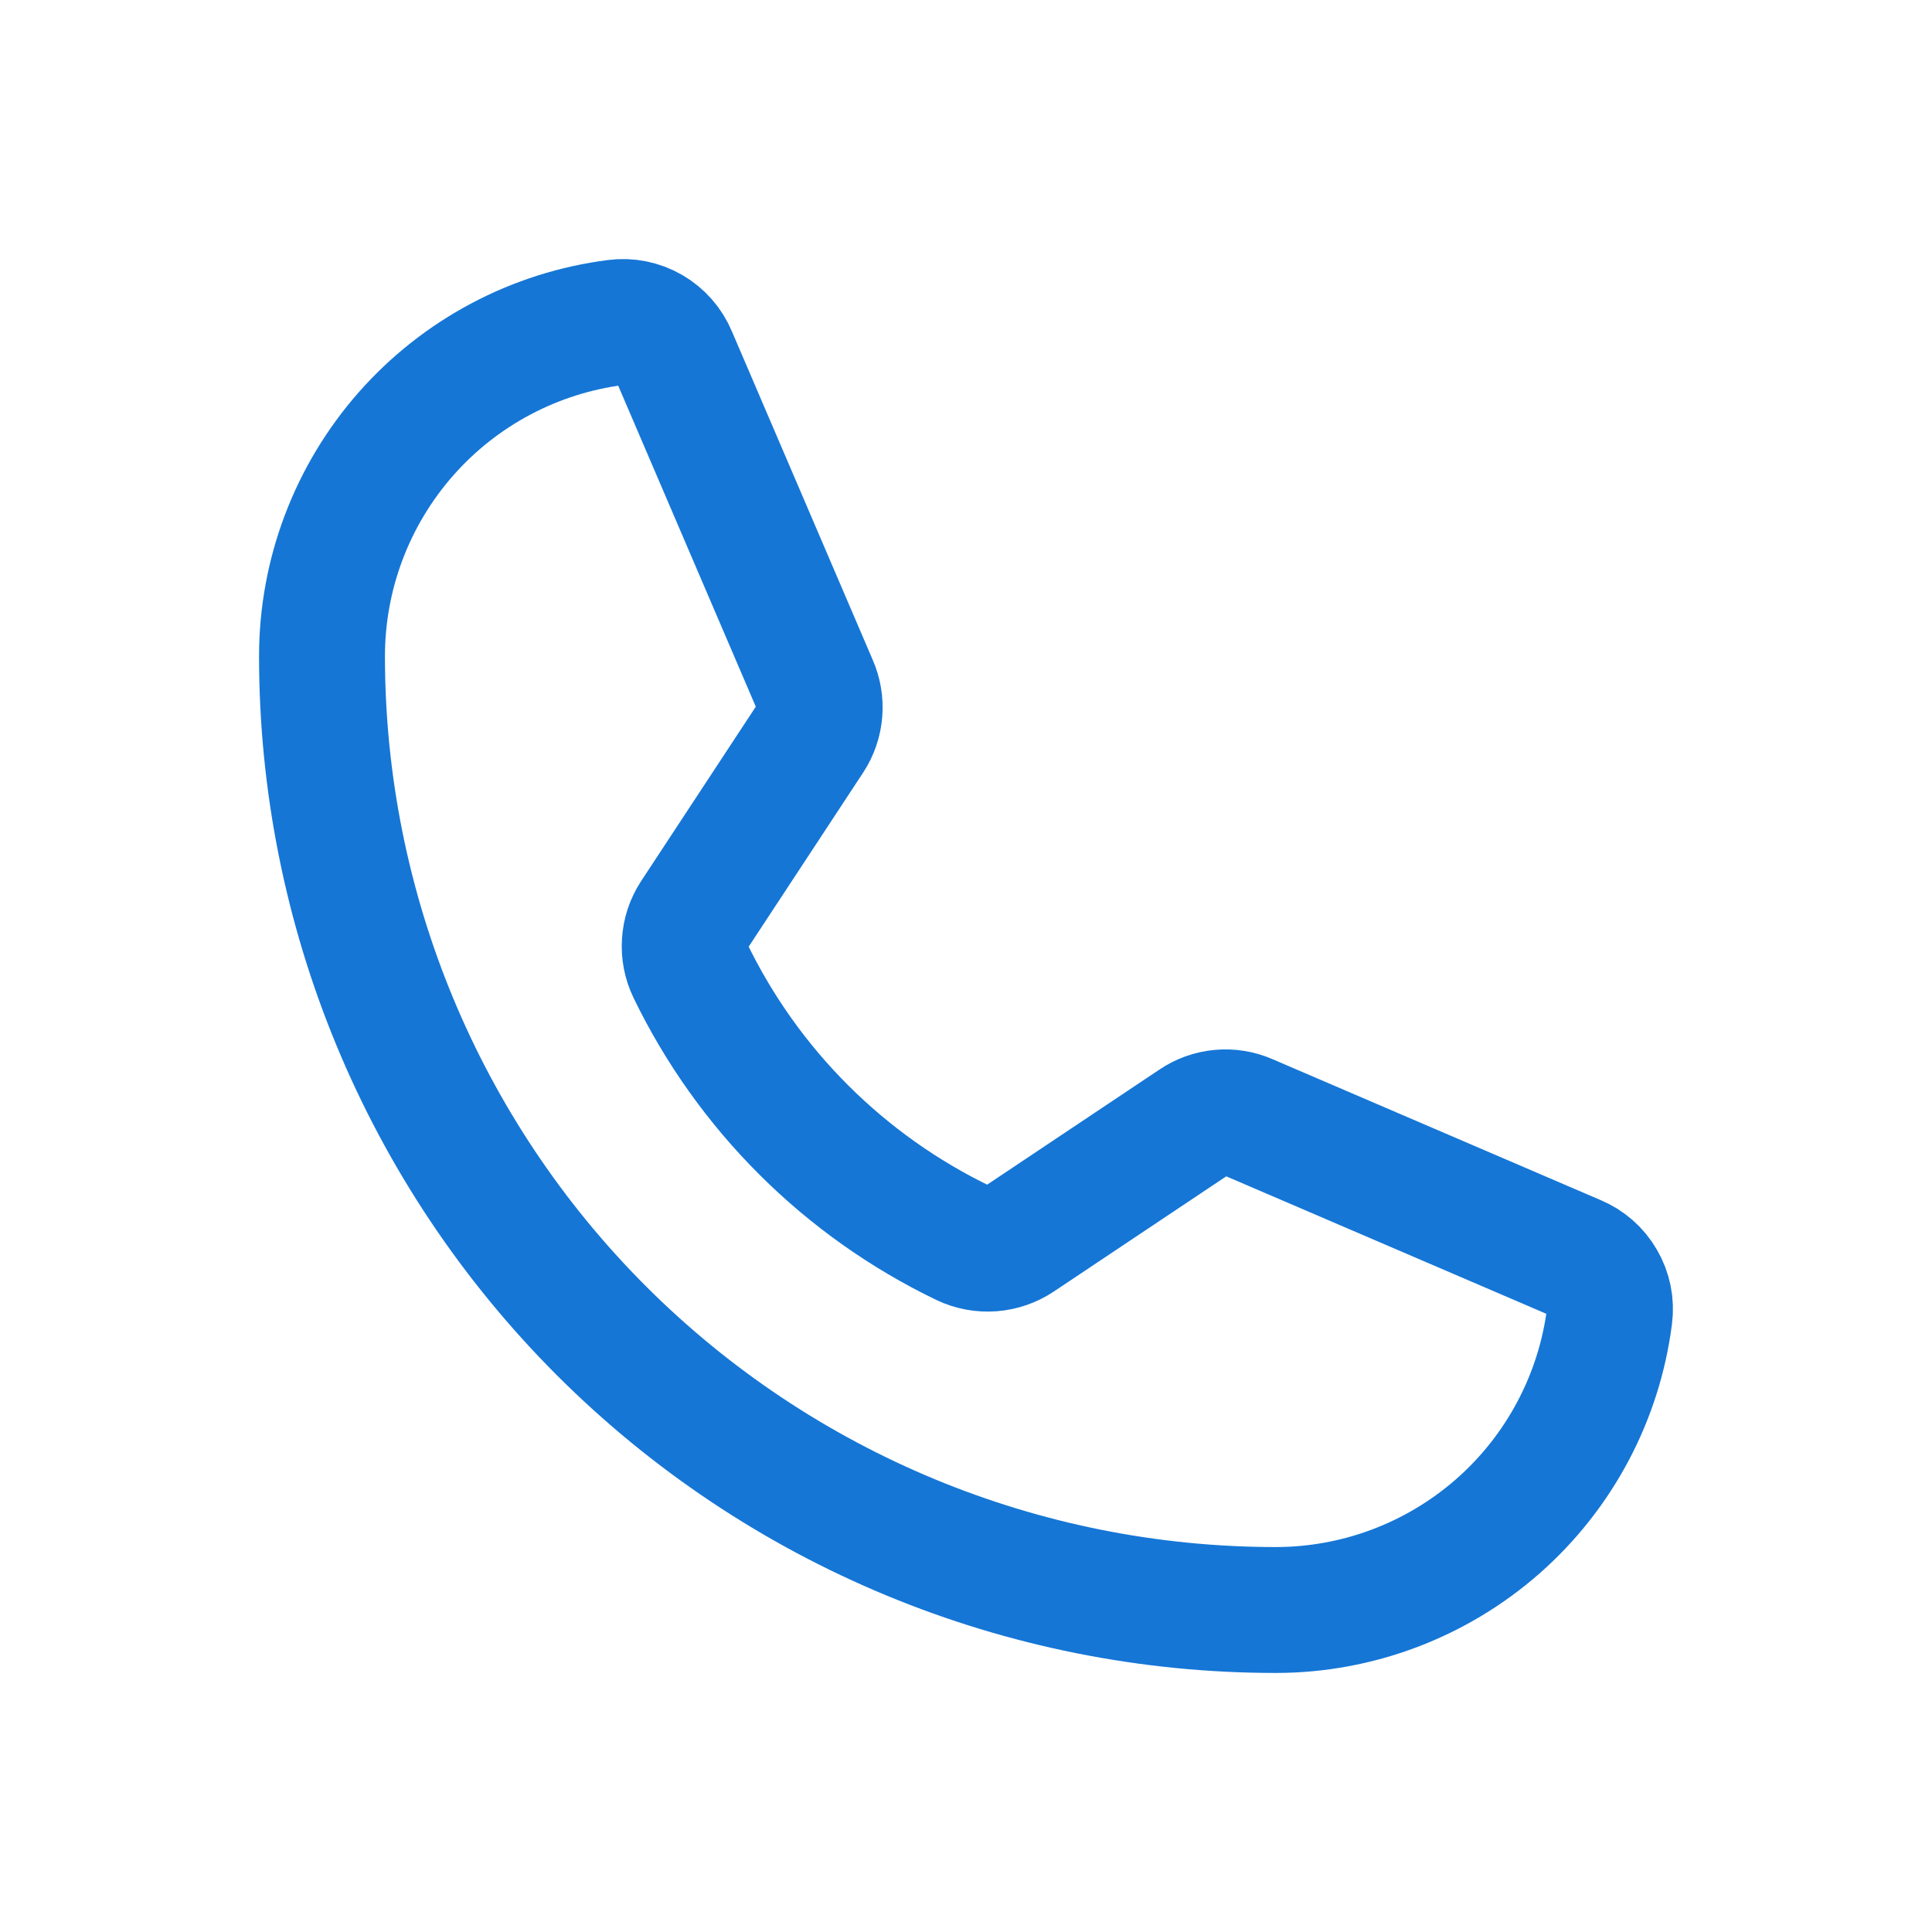 <svg width="24" height="24" viewBox="0 0 24 24" fill="none" xmlns="http://www.w3.org/2000/svg">
<path d="M8.574 12.055C9.291 13.536 10.488 14.73 11.971 15.444C12.08 15.496 12.201 15.518 12.322 15.509C12.443 15.5 12.559 15.459 12.659 15.392L14.837 13.937C14.933 13.871 15.045 13.832 15.16 13.821C15.276 13.81 15.393 13.829 15.499 13.876L19.576 15.627C19.716 15.685 19.832 15.787 19.907 15.918C19.983 16.048 20.014 16.2 19.994 16.35C19.865 17.358 19.373 18.285 18.61 18.957C17.846 19.629 16.864 20 15.848 20C12.706 20 9.692 18.752 7.47 16.53C5.248 14.308 4 11.294 4 8.152C4 7.135 4.371 6.154 5.043 5.39C5.715 4.627 6.642 4.135 7.65 4.006C7.8 3.986 7.952 4.017 8.082 4.092C8.213 4.168 8.315 4.284 8.373 4.424L10.124 8.509C10.17 8.614 10.189 8.729 10.18 8.843C10.171 8.957 10.134 9.067 10.072 9.163L8.617 11.376C8.552 11.476 8.514 11.591 8.507 11.71C8.499 11.829 8.522 11.947 8.574 12.055V12.055Z" stroke="#1576D6" stroke-width="1.564" stroke-linecap="round" stroke-linejoin="round"/>
</svg>

